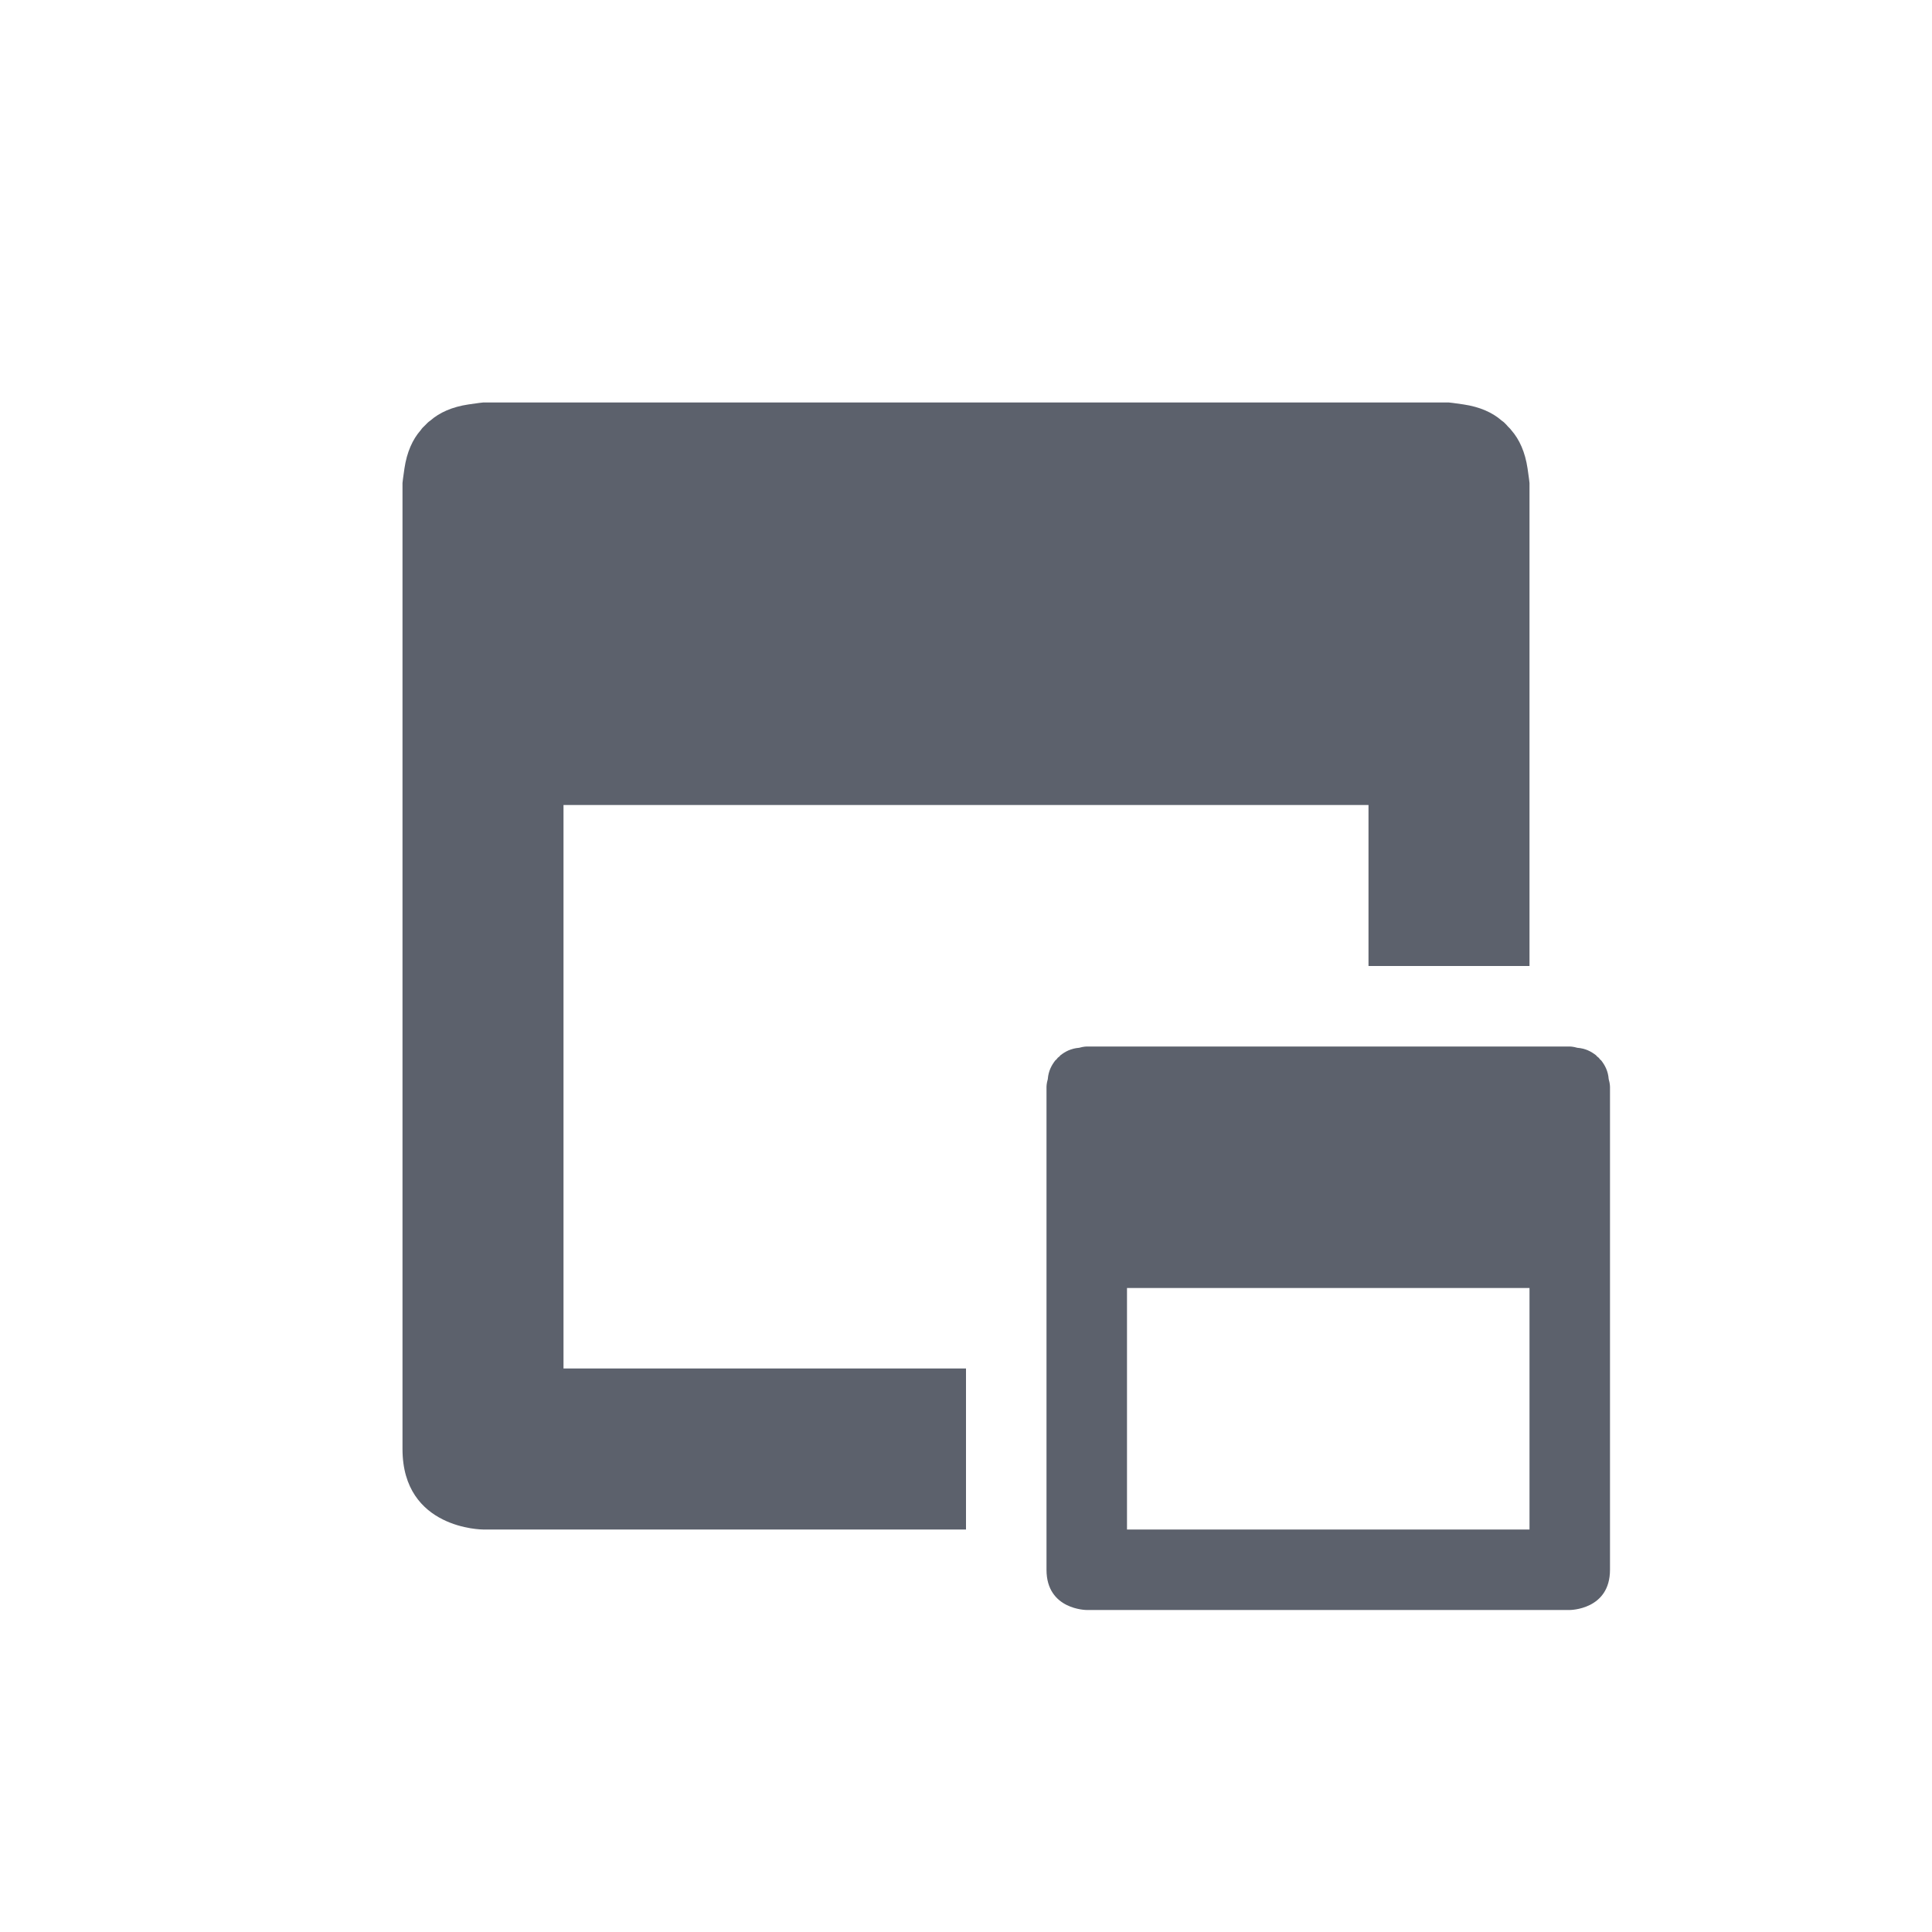 <svg xmlns="http://www.w3.org/2000/svg" width="12pt" height="12pt" version="1.1" viewBox="0 0 12 12">
 <g>
  <path style="fill:rgb(36.078%,38.039%,42.353%)" d="M 3 2.5 C 3 2.5 2.961 2.504 2.91 2.512 C 2.809 2.527 2.73 2.562 2.672 2.613 C 2.66 2.621 2.652 2.629 2.641 2.641 C 2.629 2.652 2.621 2.66 2.613 2.672 C 2.562 2.73 2.527 2.809 2.512 2.91 C 2.504 2.961 2.5 3 2.5 3 L 2.5 9 C 2.5 9.5 3 9.5 3 9.5 L 6 9.5 L 6 8.5 L 3.5 8.5 L 3.5 5 L 8.5 5 L 8.5 6 L 9.5 6 L 9.5 3 C 9.5 3 9.496 2.961 9.488 2.91 C 9.473 2.809 9.438 2.73 9.387 2.672 C 9.379 2.66 9.367 2.652 9.359 2.641 C 9.348 2.629 9.34 2.621 9.328 2.613 C 9.27 2.562 9.191 2.527 9.09 2.512 C 9.039 2.504 9 2.5 9 2.5 Z M 6.75 6.5 C 6.75 6.5 6.73 6.5 6.703 6.508 C 6.652 6.512 6.617 6.531 6.586 6.555 C 6.582 6.562 6.574 6.566 6.57 6.57 C 6.566 6.574 6.562 6.582 6.555 6.586 C 6.531 6.617 6.512 6.652 6.508 6.703 C 6.5 6.73 6.5 6.75 6.5 6.75 L 6.5 9.75 C 6.5 10 6.75 10 6.75 10 L 9.75 10 C 9.75 10 10 10 10 9.75 L 10 6.75 C 10 6.75 10 6.73 9.992 6.703 C 9.988 6.652 9.969 6.617 9.945 6.586 C 9.938 6.582 9.934 6.574 9.93 6.57 C 9.926 6.566 9.918 6.562 9.914 6.555 C 9.883 6.531 9.848 6.512 9.797 6.508 C 9.77 6.5 9.75 6.5 9.75 6.5 Z M 7 8 L 9.5 8 L 9.5 9.5 L 7 9.5 Z M 7 8"/>
 </g>
</svg>
